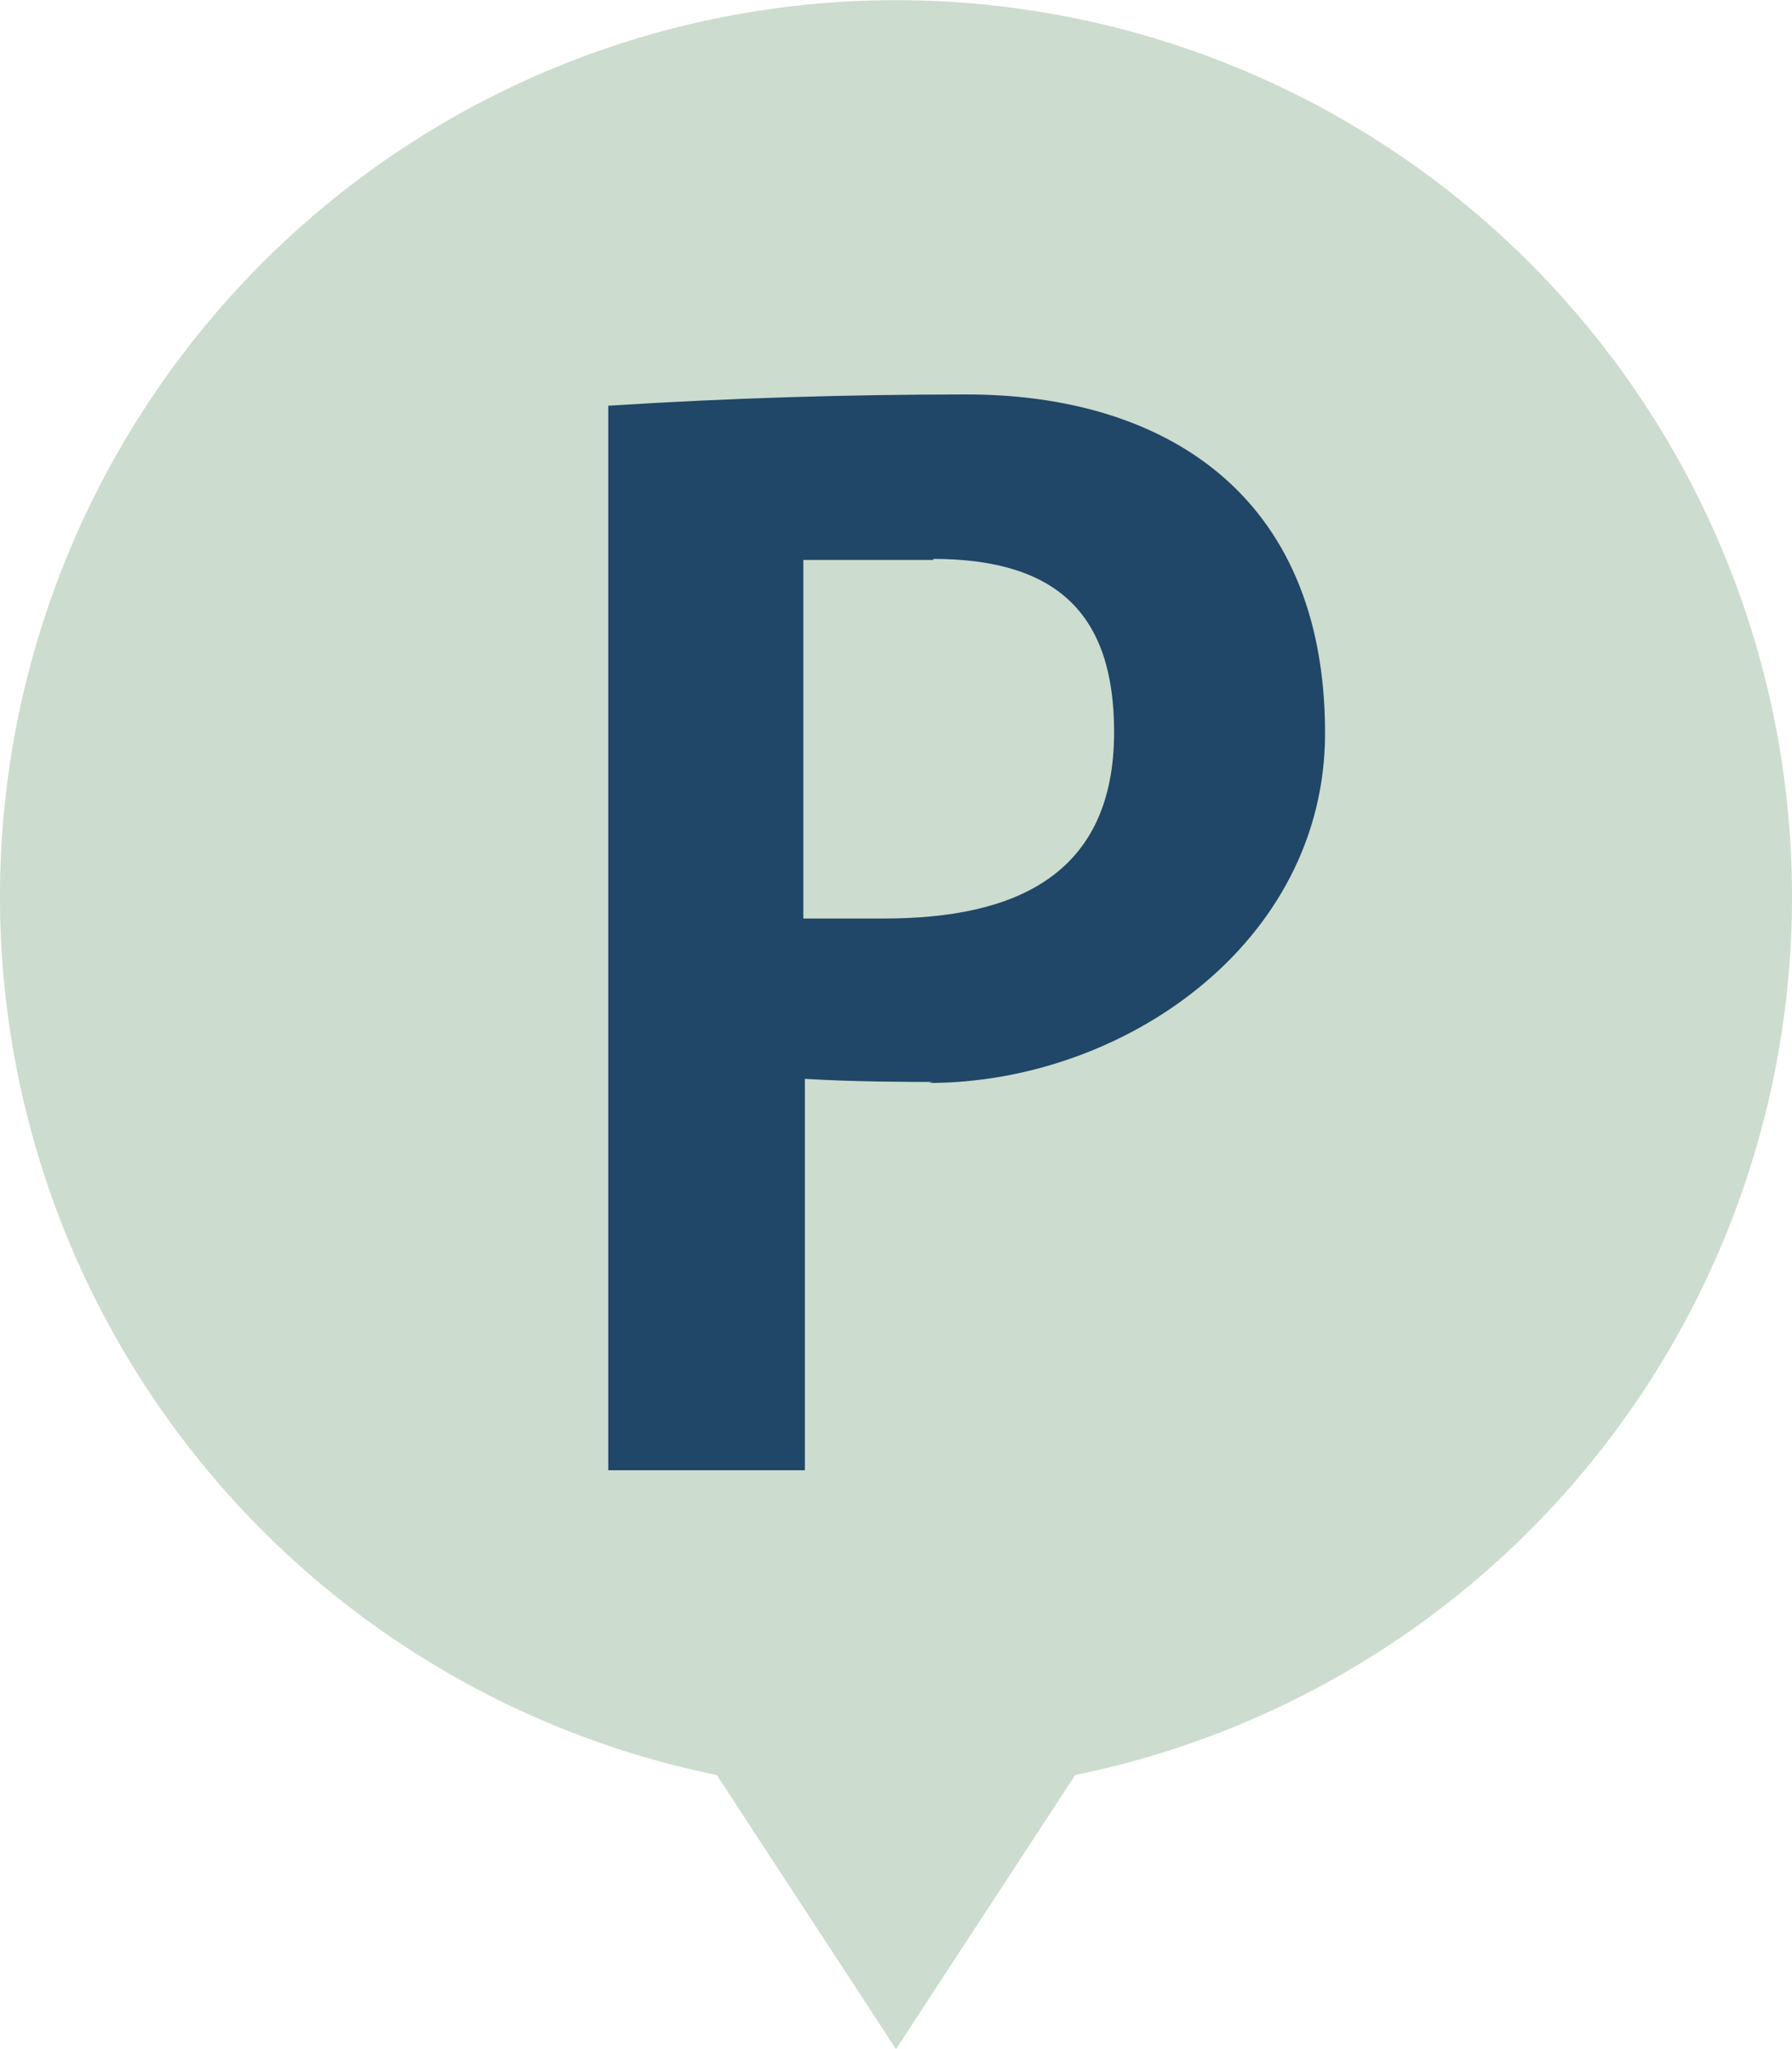<svg xmlns="http://www.w3.org/2000/svg" xmlns:xlink="http://www.w3.org/1999/xlink" viewBox="0 0 35 40"><defs><style>.cls-1{fill:none;}.cls-2{clip-path:url(#clip-path);}.cls-3{fill:#ccdcce;}.cls-4{fill:#204668;}</style><clipPath id="clip-path"><rect class="cls-1" width="35" height="40"/></clipPath></defs><title>parking</title><g id="Layer_2" data-name="Layer 2"><g id="Layer_1-2" data-name="Layer 1"><g class="cls-2"><path class="cls-3" d="M35,17.5A17.5,17.5,0,1,0,14,34.65L17.5,40,21,34.65A17.5,17.5,0,0,0,35,17.5"/><path class="cls-4" d="M18.24,10.93H18l-2.31,0v7h1.58c2.56,0,4.49-.85,4.49-3.64,0-2.27-1.08-3.38-3.54-3.38m0,10.21c-.42,0-1.52,0-2.5-.06V28.7H11.88V7.92c2.37-.15,4.68-.22,7-.22,3.8,0,7,1.9,7,6.61,0,4.11-3.95,6.83-7.74,6.83"/></g></g></g></svg>
